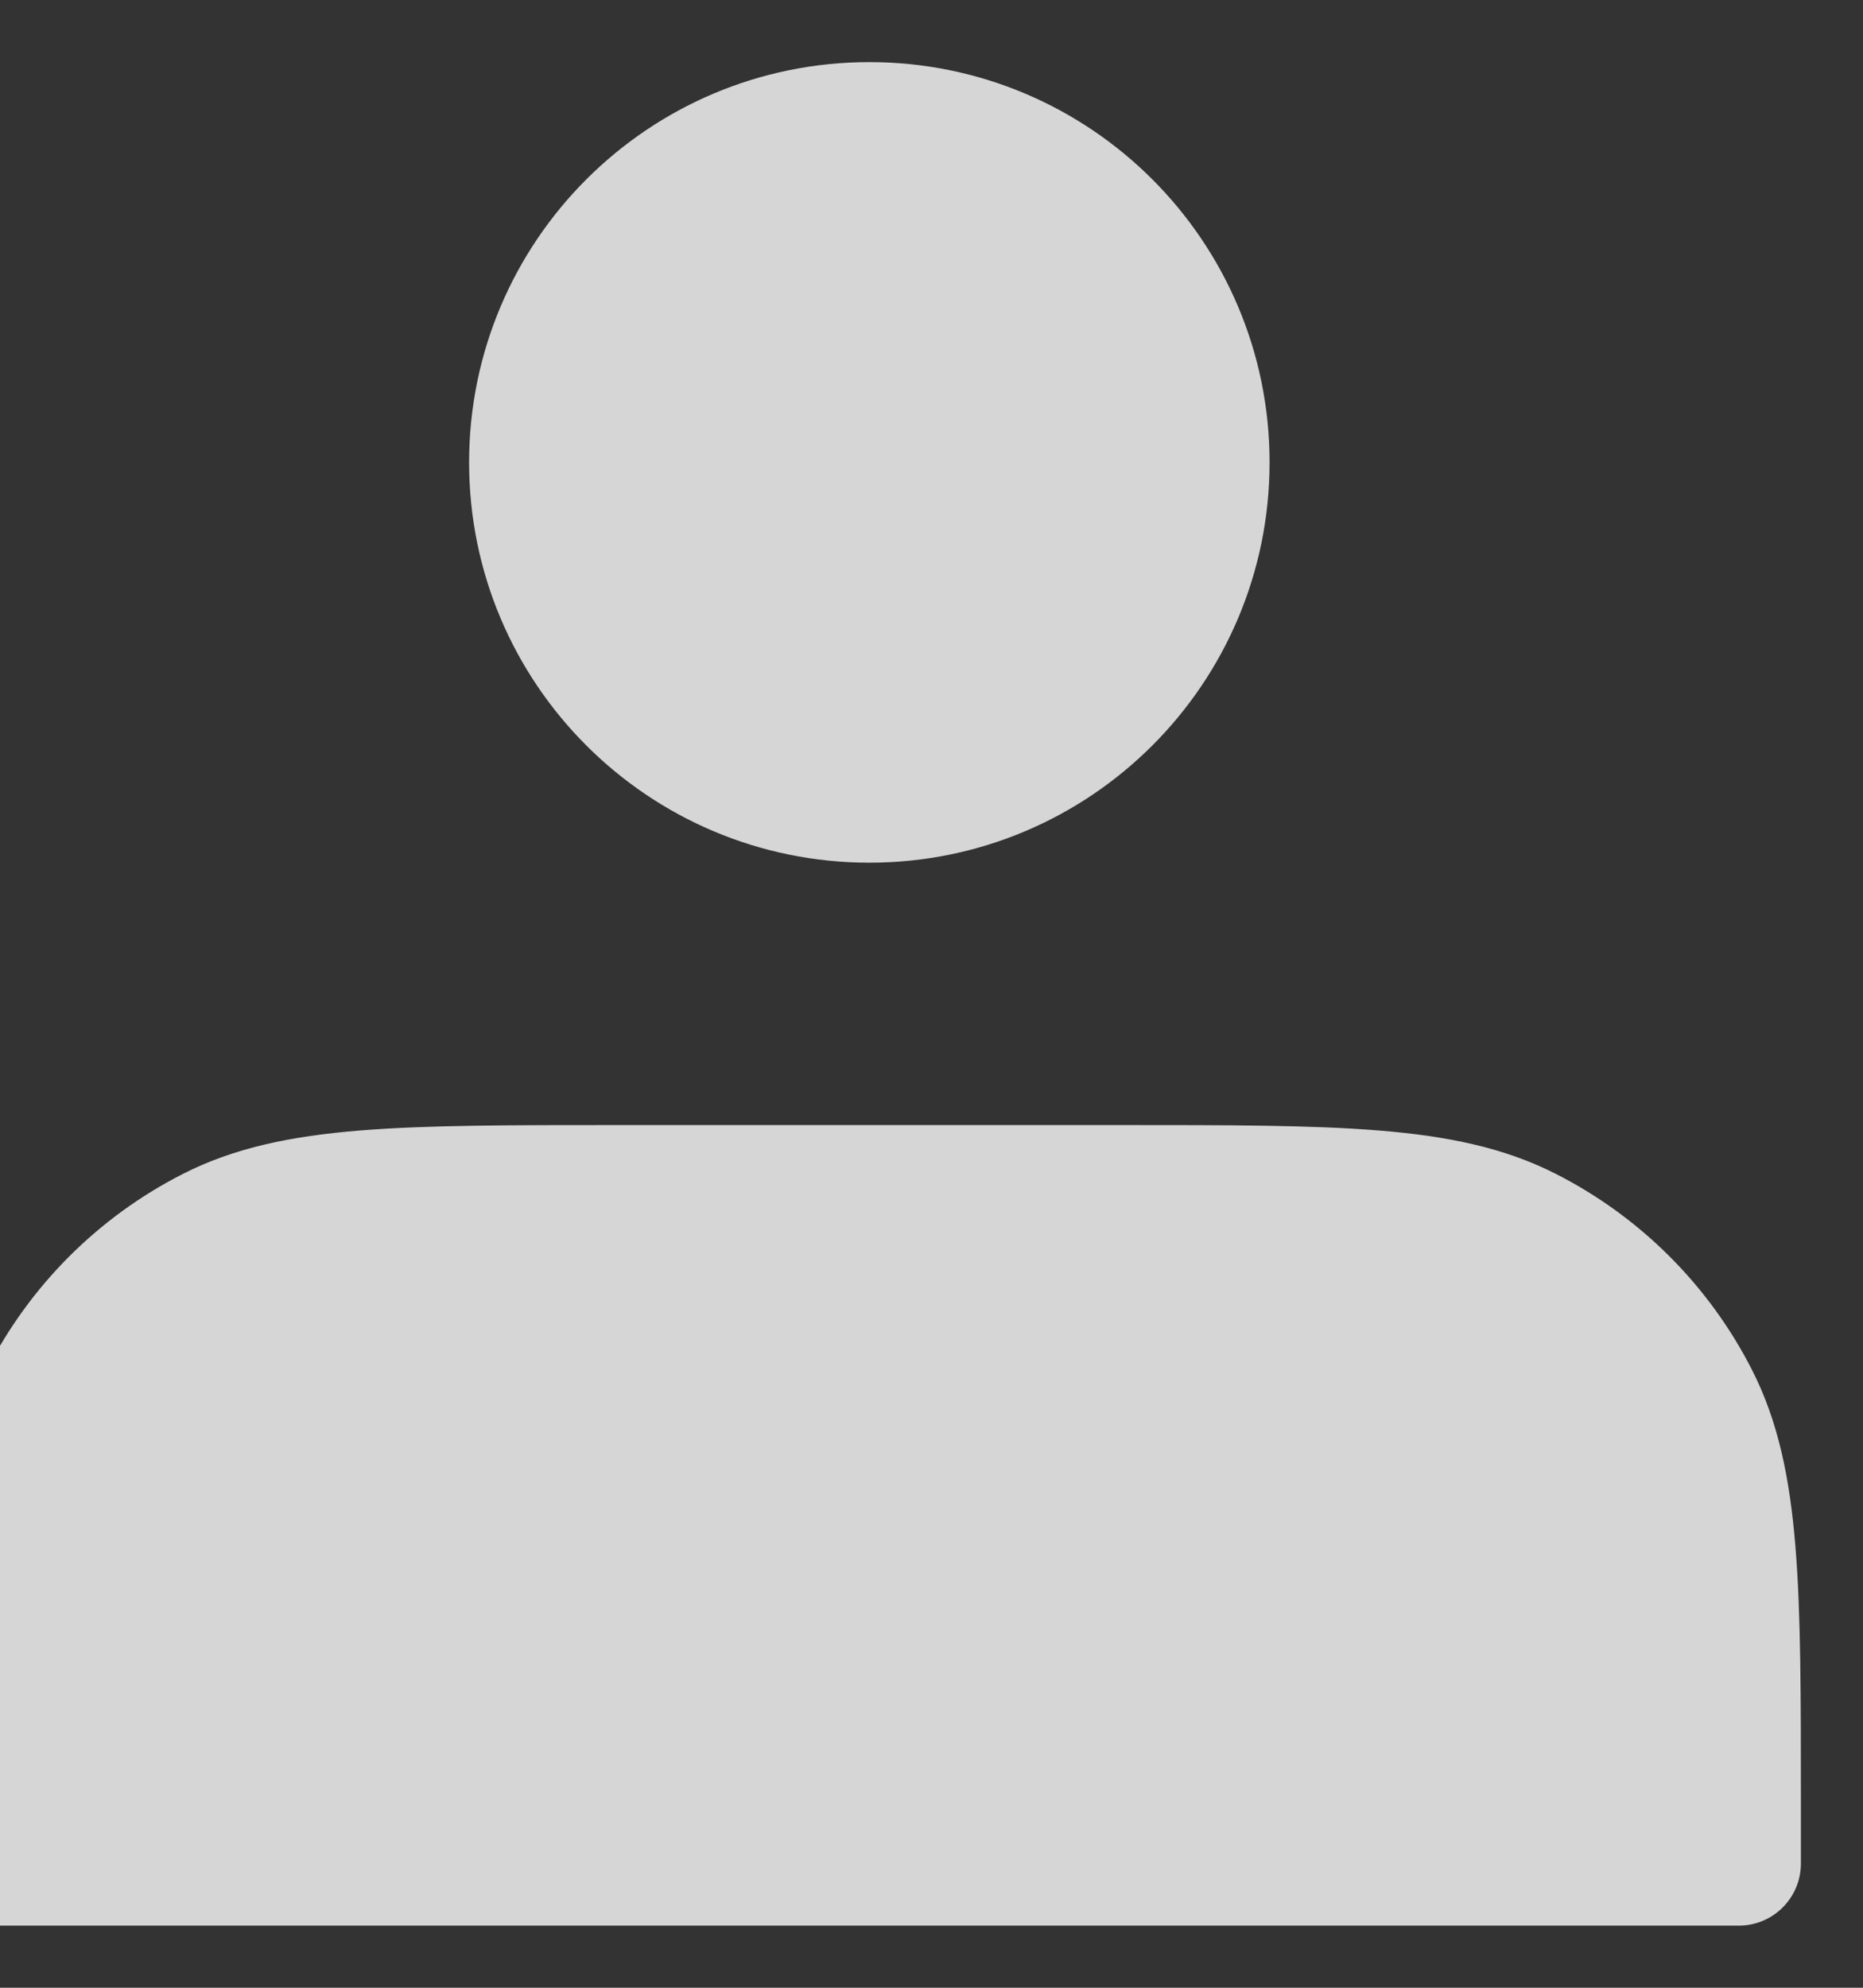 <svg width="15" height="16" viewBox="0 0 15 16" fill="none" xmlns="http://www.w3.org/2000/svg">
<rect x="0" y="0" width="15" height="16" fill="#333333" stroke="none"/>
<g opacity="0.8">
<path d="M7 6.444C8.503 6.444 9.722 5.226 9.722 3.722C9.722 2.219 8.503 1 7 1C5.496 1 4.277 2.219 4.277 3.722C4.277 5.226 5.496 6.444 7 6.444Z" fill="white" stroke="white" stroke-linecap="round" stroke-linejoin="round"/>
<path d="M0 14.533V15H14V14.533C14 12.791 14 11.92 13.661 11.254C13.363 10.669 12.887 10.193 12.301 9.895C11.636 9.556 10.765 9.556 9.022 9.556H4.978C3.235 9.556 2.364 9.556 1.699 9.895C1.113 10.193 0.637 10.669 0.339 11.254C0 11.92 0 12.791 0 14.533Z" fill="white" stroke="white" stroke-linecap="round" stroke-linejoin="round"/>
</g>
</svg>
